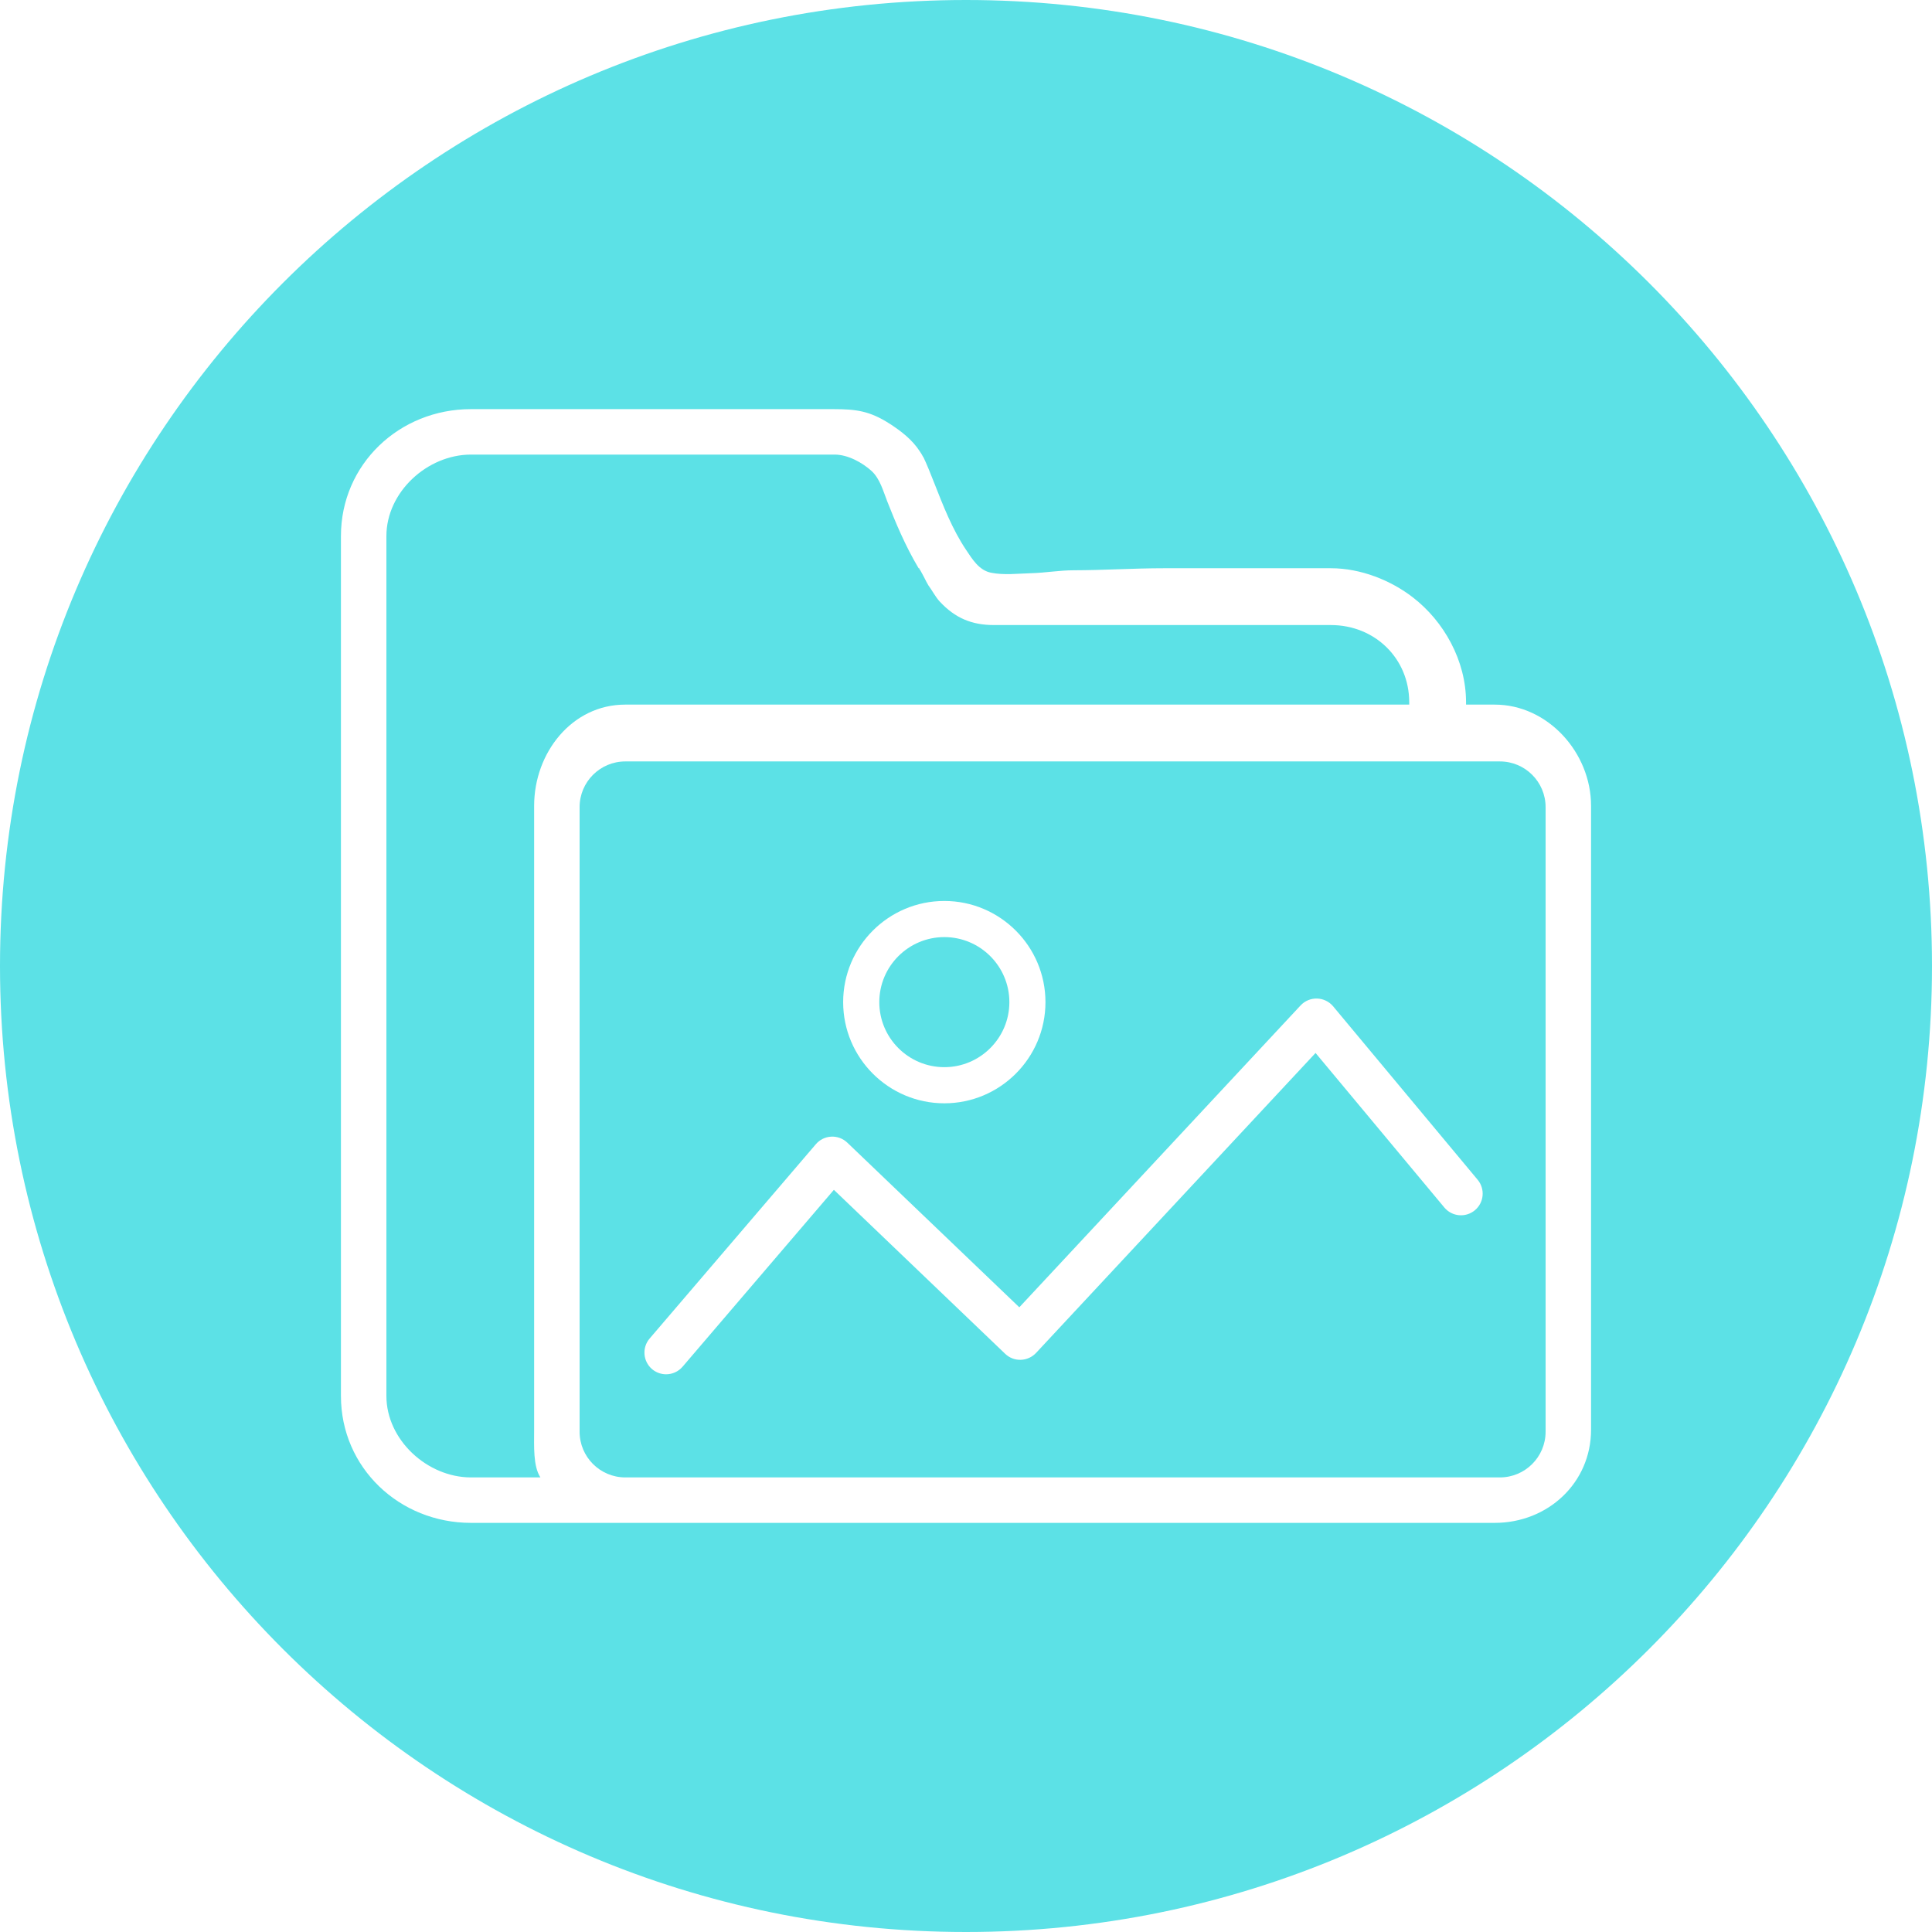 <?xml version="1.0" encoding="UTF-8" standalone="no"?><svg xmlns="http://www.w3.org/2000/svg" xmlns:xlink="http://www.w3.org/1999/xlink" fill="#000000" height="170" preserveAspectRatio="xMidYMid meet" version="1" viewBox="15.0 15.0 170.0 170.0" width="170" zoomAndPan="magnify"><g fill="#5ce1e6" id="change1_1"><path d="M 98.094 108.902 C 101.246 108.902 103.816 106.336 103.816 103.18 C 103.816 100.023 101.246 97.457 98.094 97.457 C 94.938 97.457 92.371 100.023 92.371 103.18 C 92.371 106.336 94.938 108.902 98.094 108.902"/><path d="M 70.008 77 L 139 77 L 139 76.793 C 139 72.934 135.969 70 132.109 70 L 102.469 70 C 100.516 70 99.051 69.395 97.691 67.934 C 97.328 67.547 96.992 66.91 96.676 66.484 C 96.566 66.336 95.949 65 95.828 65 L 95.945 65 C 95.898 65 95.867 65.055 95.828 64.996 C 94.629 62.984 93.77 60.891 93.082 59.148 C 92.719 58.234 92.445 57.148 91.703 56.453 C 90.863 55.688 89.59 55 88.441 55 L 56.445 55 C 52.586 55 49 58.309 49 62.168 L 49 137.832 C 49 141.691 52.586 145 56.445 145 L 62.551 145 C 61.902 144 62 142.258 62 140.801 L 62 85.902 C 62 81.23 65.336 77 70.008 77"/><path d="M 144.777 121.492 C 143.965 122.168 142.766 122.059 142.09 121.25 L 130.758 107.652 L 106.164 134.047 C 105.816 134.418 105.332 134.637 104.824 134.652 C 104.301 134.668 103.816 134.477 103.449 134.125 L 88.375 119.695 L 75.062 135.258 C 74.684 135.699 74.148 135.926 73.613 135.926 C 73.172 135.926 72.73 135.773 72.371 135.469 C 71.574 134.781 71.477 133.578 72.164 132.777 L 86.789 115.68 C 87.129 115.281 87.617 115.043 88.141 115.016 C 88.664 114.988 89.176 115.18 89.555 115.543 L 104.691 130.031 L 129.441 103.469 C 129.816 103.066 130.348 102.848 130.891 102.863 C 131.438 102.879 131.953 103.129 132.305 103.547 L 145.02 118.809 C 145.695 119.617 145.586 120.82 144.777 121.492 Z M 98.094 94.277 C 103 94.277 106.992 98.27 106.992 103.18 C 106.992 108.09 103 112.082 98.094 112.082 C 93.184 112.082 89.191 108.09 89.191 103.18 C 89.191 98.27 93.184 94.277 98.094 94.277 Z M 151 86.023 C 151 83.801 149.199 82 146.977 82 L 70.023 82 C 67.801 82 66 83.801 66 86.023 L 66 140.977 C 66 143.199 67.801 145 70.023 145 L 146.977 145 C 149.199 145 151 143.199 151 140.977 L 151 86.023"/><path d="M 155 140.801 C 155 145.477 151.199 149 146.523 149 L 56.445 149 C 50.133 149 45 144.141 45 137.832 L 45 62.168 C 45 55.855 50.133 51 56.445 51 L 88.309 51 C 90.359 51 91.531 51.164 93.285 52.285 C 94.301 52.941 95.258 53.68 95.926 54.703 C 96.039 54.879 96.141 55.023 96.23 55.207 C 96.242 55.234 96.254 55.234 96.27 55.262 C 96.566 55.883 96.863 56.633 97.207 57.504 C 97.996 59.512 98.785 61.551 99.988 63.355 C 100.559 64.207 101.145 65.191 102.219 65.398 C 103.332 65.621 104.586 65.469 105.715 65.438 C 106.969 65.406 108.215 65.18 109.469 65.18 C 112.113 65.176 114.758 65 117.402 65 L 132.109 65 C 134.742 65 137.395 66.07 139.328 67.57 C 142.035 69.66 144 73.109 144 76.793 L 144 77 L 146.523 77 C 151.199 77 155 81.23 155 85.902 Z M 100 15 C 53.055 15 15 53.055 15 100 C 15 146.945 53.055 185 100 185 C 146.945 185 185 146.945 185 100 C 185 53.055 146.945 15 100 15"/></g></svg>